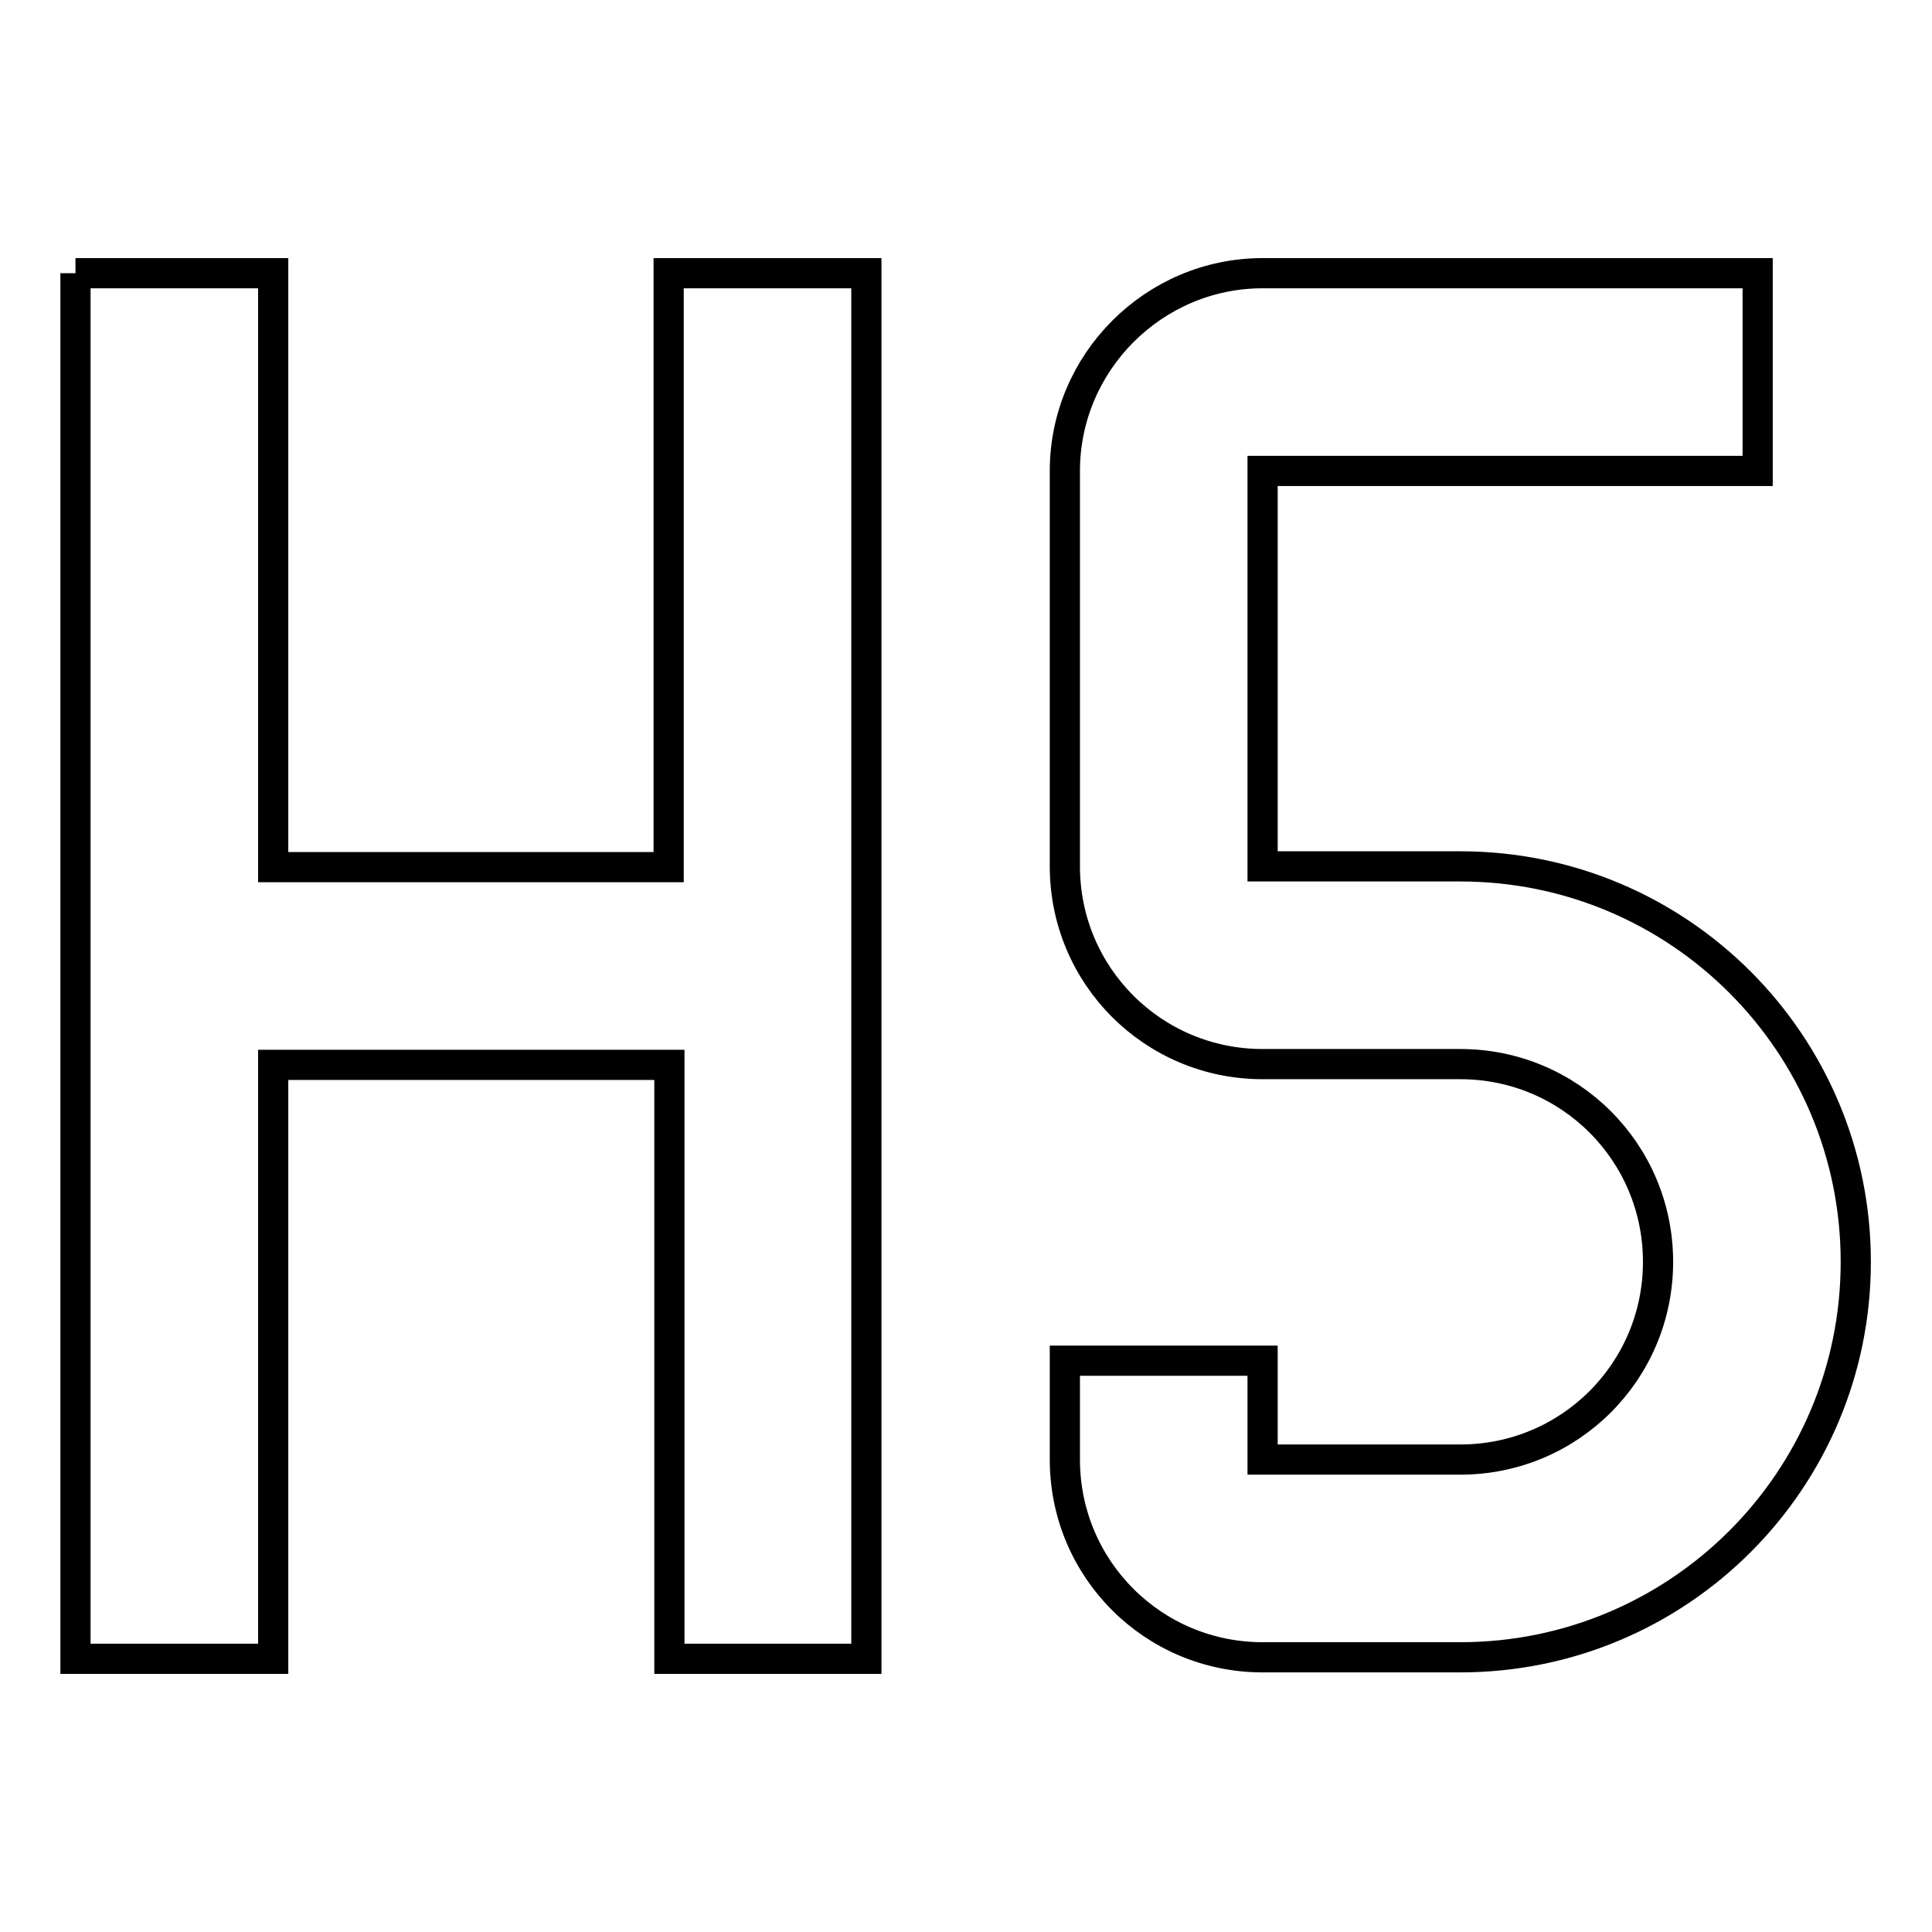 <?xml version="1.0" encoding="utf-8"?>
<!-- Svg Vector Icons : http://www.onlinewebfonts.com/icon -->
<!DOCTYPE svg PUBLIC "-//W3C//DTD SVG 1.1//EN" "http://www.w3.org/Graphics/SVG/1.1/DTD/svg11.dtd">
<svg version="1.1" xmlns="http://www.w3.org/2000/svg" xmlns:xlink="http://www.w3.org/1999/xlink" x="0px" y="0px" viewBox="0 0 256 256" enable-background="new 0 0 256 256" xml:space="preserve">
<g> <path stroke-width="4" fill-opacity="0" stroke="#000000"  d="M10,36.2h26.2v78.7h52.4V36.2h26.2v183.6H88.7v-78.7H36.2v78.7H10V36.2 M167.3,36.2h65.6v26.2h-65.6v52.4 h26.2c29,0,52.4,23.5,52.4,52.4l0,0c0,29-23.5,52.4-52.4,52.4l0,0h-26.2c-14.5,0-26.2-11.7-26.2-26.2v-13.1h26.2v13.1h26.2 c14.5,0,26.2-11.7,26.2-26.2c0-14.5-11.7-26.2-26.2-26.2h-26.2c-14.5,0-26.2-11.7-26.2-26.2V62.4C141.1,48,152.9,36.2,167.3,36.2z" /></g>
</svg>